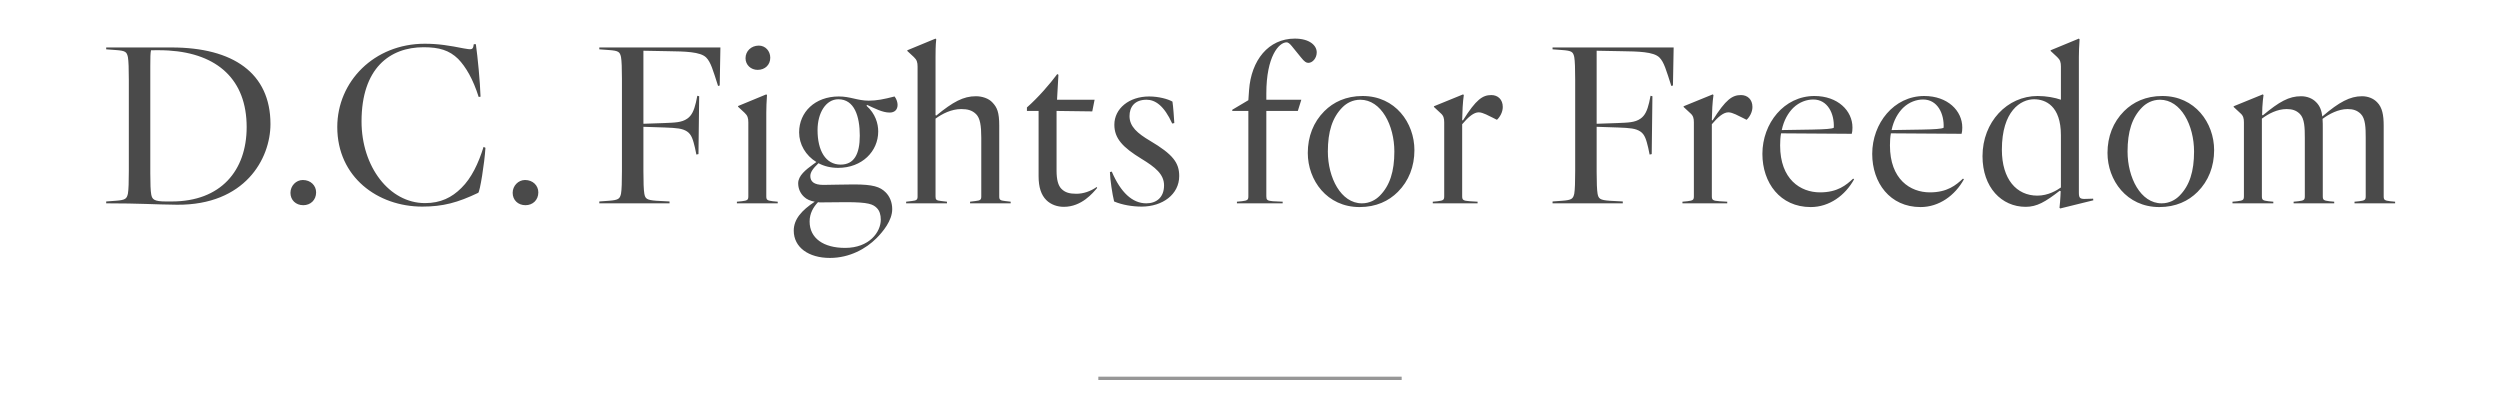 <?xml version="1.0" encoding="UTF-8"?>
<svg width="750px" height="125px" viewBox="0 0 750 125" version="1.1" xmlns="http://www.w3.org/2000/svg" xmlns:xlink="http://www.w3.org/1999/xlink">
    <title>GWTM_Ex_DCFights_h1_750x125</title>
    <g id="GWTM_Ex_DCFights_h1_750x125" stroke="none" stroke-width="1" fill="none" fill-rule="evenodd">
        <path d="M81.138,37.2 C81.138,21.94 69.938,14.24 51.458,14.24 L31.858,14.24 L31.858,14.8 L34.728,15.01 C37.668,15.22 38.018,15.57 38.368,17.11 C38.578,18.3 38.648,20.75 38.648,23.97 L38.648,51.27 C38.648,54.49 38.578,56.94 38.368,58.13 C38.018,59.6 37.668,60.02 34.728,60.23 L31.858,60.44 L31.858,61 C42.218,61 46.068,61.35 53.138,61.42 C73.438,61.56 81.138,47.7 81.138,37.2 Z M51.528,60.44 L49.778,60.44 C46.208,60.44 45.648,59.81 45.368,58.34 C45.167,57.267 45.094,55.036 45.089,52.018 L45.089,19.807 C45.091,17.265 45.112,15.951 45.298,15.08 C45.718,15.08 48.378,15.01 50.548,15.15 C65.318,16.06 73.998,23.97 73.998,38.11 C73.998,51.2 66.228,60.44 51.528,60.44 Z M90.985,61.56 C93.155,61.56 94.835,60.02 94.835,57.71 C94.835,55.68 93.225,54 90.845,54 C88.815,54 87.135,55.75 87.135,57.85 C87.135,60.02 88.745,61.56 90.985,61.56 Z M126.662,61.98 C132.892,61.98 137.302,60.79 143.462,57.85 C143.952,57.64 145.352,49.03 145.632,44.34 L145.072,44.06 C143.532,49.03 141.432,53.44 138.422,56.38 C135.552,59.25 132.192,60.93 127.502,60.93 C116.792,60.93 108.462,50.01 108.462,36.43 C108.462,20.47 116.932,14.17 127.082,14.17 C131.772,14.17 134.782,15.08 137.442,17.67 C139.752,20.05 141.922,23.76 143.602,29.08 L144.162,29.01 C144.022,24.46 143.322,17.32 142.762,13.26 L142.132,13.26 L141.992,14.03 C141.712,14.87 141.432,14.94 139.122,14.52 C134.852,13.68 131.562,13.12 127.432,13.12 C112.242,13.12 101.182,24.46 101.182,38.11 C101.182,53.16 113.362,61.98 126.662,61.98 Z M157.648,61.56 C159.818,61.56 161.498,60.02 161.498,57.71 C161.498,55.68 159.888,54 157.508,54 C155.478,54 153.798,55.75 153.798,57.85 C153.798,60.02 155.408,61.56 157.648,61.56 Z M200.862,61 L200.862,60.44 L196.942,60.23 C194.002,60.02 193.582,59.6 193.302,58.13 C193.092,56.94 193.022,54.49 193.022,51.27 L193.022,38.04 L199.462,38.25 C203.102,38.39 204.712,38.53 206.112,39.44 C207.512,40.35 207.932,42.03 208.492,44.34 L208.912,46.37 L209.542,46.23 L209.752,28.87 L209.192,28.73 L208.772,30.76 C208.212,33.14 207.512,34.68 206.182,35.59 C204.502,36.78 202.402,36.78 199.182,36.92 L193.022,37.13 L193.022,15.22 L200.512,15.36 C205.412,15.43 210.102,15.5 211.852,17.25 C213.252,18.65 213.882,21.03 215.422,25.79 L215.912,25.65 L216.122,14.24 L179.792,14.24 L179.792,14.8 L182.662,15.01 C185.602,15.22 185.952,15.57 186.302,17.11 C186.503,18.25 186.576,20.548 186.581,23.572 L186.582,51.27 C186.582,54.49 186.512,56.94 186.302,58.13 C185.952,59.6 185.602,60.02 182.662,60.23 L179.792,60.44 L179.792,61 L200.862,61 Z M227.298,20.96 C229.538,20.96 231.078,19.42 231.078,17.32 C231.078,15.29 229.608,13.68 227.648,13.68 C225.338,13.68 223.658,15.36 223.658,17.46 C223.658,19.49 225.268,20.96 227.298,20.96 Z M233.318,61 L233.318,60.51 L231.848,60.37 C230.098,60.16 229.888,59.95 229.888,58.83 L229.888,33.77 C229.888,32.65 229.958,30.27 230.098,28.52 L229.888,28.31 L221.418,31.81 L221.418,32.02 L223.378,33.84 C224.288,34.68 224.498,35.45 224.498,36.71 L224.498,58.83 C224.498,59.95 224.288,60.16 222.538,60.37 L221.068,60.51 L221.068,61 L233.318,61 Z M248.975,77.38 C254.925,77.38 259.825,74.58 262.905,71.5 C264.865,69.54 267.665,66.18 267.665,62.75 C267.665,60.65 266.895,58.9 265.705,57.71 C264.025,56.03 261.925,55.33 256.115,55.33 C252.405,55.33 249.395,55.47 247.015,55.47 C244.145,55.47 243.095,54.42 243.095,52.81 C243.095,51.69 243.865,50.57 245.545,48.96 C247.225,49.87 249.255,50.36 251.425,50.36 C258.635,50.36 263.465,45.39 263.465,39.44 C263.465,37.06 262.625,34.12 259.965,31.74 L260.105,31.46 C262.415,32.51 264.725,33.77 266.895,33.77 C268.365,33.77 269.275,32.93 269.275,31.46 C269.275,30.76 268.995,29.71 268.365,28.94 C265.145,29.78 262.975,30.2 260.595,30.2 C258.985,30.2 257.375,29.85 256.185,29.57 C254.645,29.22 253.315,28.94 251.635,28.94 C244.495,28.94 239.735,33.63 239.735,39.72 C239.735,43.29 241.695,46.65 244.915,48.61 C244.762,48.72 244.608,48.831 244.453,48.943 L243.986,49.279 C241.725,50.914 239.455,52.704 239.455,54.98 C239.455,56.59 240.085,57.99 241.205,59.04 C241.975,59.81 243.165,60.3 244.425,60.51 C240.505,63.1 238.125,65.76 238.125,69.19 C238.125,74.23 242.605,77.38 248.975,77.38 Z M252.195,49.38 C247.715,49.38 245.265,45.25 245.265,39.02 C245.265,33.84 247.785,29.78 251.495,29.78 C256.325,29.78 257.935,34.89 257.935,40.7 C257.935,46.3 256.185,49.38 252.195,49.38 Z M253.525,74.37 C247.085,74.37 242.885,71.5 242.885,66.46 C242.885,64.01 244.005,62.12 245.405,60.65 C245.685,60.72 245.965,60.72 246.245,60.72 C248.765,60.72 251.145,60.65 253.875,60.65 C260.595,60.65 261.925,61.28 263.045,62.4 C263.885,63.24 264.235,64.43 264.235,65.9 C264.235,69.61 260.805,74.37 253.525,74.37 Z M284.092,61 L284.092,60.51 L282.342,60.3 C280.872,60.16 280.662,59.88 280.662,58.97 L280.662,35.59 C282.692,34.12 285.422,32.72 288.362,32.72 C290.252,32.72 291.652,33.07 292.842,34.26 C294.032,35.45 294.382,37.69 294.382,41.33 L294.382,58.97 C294.382,59.88 294.102,60.16 292.702,60.3 L291.022,60.51 L291.022,61 L303.202,61 L303.202,60.51 L301.452,60.3 C300.052,60.16 299.772,59.88 299.772,58.97 L299.772,37.69 C299.772,33.7 299.142,32.23 297.742,30.76 C296.622,29.5 294.592,28.87 292.772,28.87 C288.992,28.87 285.912,30.55 280.872,34.68 L280.662,34.54 L280.662,17.04 C280.662,15.92 280.662,13.54 280.872,11.79 L280.662,11.58 L272.192,15.08 L272.192,15.29 L274.152,17.11 C275.062,17.95 275.272,18.72 275.272,19.98 L275.272,58.97 C275.272,59.88 274.992,60.16 273.592,60.3 L271.842,60.51 L271.842,61 L284.092,61 Z M319.138,62.05 C324.528,62.05 327.888,57.85 329.148,56.38 L329.008,56.1 C327.118,57.43 324.948,58.13 322.918,58.13 C320.888,58.13 319.558,57.78 318.438,56.66 C317.458,55.68 316.968,53.93 316.968,51.2 L316.968,33.28 L327.678,33.42 L328.378,29.92 L317.108,29.92 L317.528,22.43 L317.178,22.22 C315.008,25.16 311.438,29.29 308.078,32.23 L308.078,33.28 L311.578,33.28 L311.578,52.88 C311.578,56.17 312.348,58.48 313.888,60.02 C315.288,61.42 317.248,62.05 319.138,62.05 Z M342.495,61.98 C348.725,61.98 353.765,58.34 353.765,52.81 C353.765,48.82 351.875,46.3 345.015,42.24 C341.235,40 338.855,37.97 338.855,34.82 C338.855,32.16 340.325,29.92 343.965,29.92 C346.555,29.92 349.215,31.67 351.665,37.06 L352.295,36.92 C352.225,35.59 351.945,31.67 351.735,30.48 C350.405,29.71 347.605,28.94 344.735,28.94 C338.715,28.94 334.305,32.58 334.305,37.41 C334.305,41.54 336.825,44.2 342.425,47.63 C346.555,50.15 349.215,52.25 349.215,55.61 C349.215,59.25 346.905,61 343.895,61 C339.695,61 336.195,57.71 333.535,51.48 L332.975,51.62 C333.045,53.93 333.675,58.2 334.235,60.44 C336.685,61.49 339.765,61.98 342.495,61.98 Z M384.798,61 L384.798,60.51 L381.858,60.37 C380.108,60.23 379.898,59.95 379.898,58.83 L379.898,33.28 L389.348,33.28 L390.398,29.92 L379.898,29.92 L379.898,28.03 C379.898,16.9 383.678,12.7 385.988,12.7 C386.408,12.7 386.898,13.05 387.528,13.82 L390.258,17.18 C391.308,18.51 391.868,18.86 392.498,18.86 C393.758,18.86 395.018,17.46 395.018,15.71 C395.018,13.61 392.848,11.58 388.438,11.58 C380.528,11.58 375.348,18.09 374.718,27.05 L374.508,30.06 L369.678,32.93 L369.678,33.28 L374.508,33.28 L374.508,58.83 C374.508,59.95 374.298,60.16 372.548,60.37 L371.078,60.51 L371.078,61 L384.798,61 Z M407.875,62.12 C412.845,62.12 416.625,60.3 419.355,57.57 C422.645,54.28 424.325,49.94 424.325,45.04 C424.325,36.85 418.585,28.8 408.785,28.8 C403.815,28.8 400.035,30.62 397.305,33.35 C394.015,36.64 392.335,40.98 392.335,45.88 C392.335,54.07 398.075,62.12 407.875,62.12 Z M408.575,61 C402.275,61 398.355,53.3 398.355,45.46 C398.355,39.51 399.685,35.24 402.765,32.16 C403.955,30.97 405.775,29.92 408.085,29.92 C414.385,29.92 418.305,37.62 418.305,45.46 C418.305,51.41 416.975,55.68 413.895,58.76 C412.705,59.95 410.885,61 408.575,61 Z M443.272,61 L443.272,60.51 L440.962,60.37 C438.862,60.23 438.652,59.95 438.652,58.83 L438.652,37.27 C440.542,35.03 442.152,33.7 443.622,33.7 C444.882,33.7 446.772,34.82 447.822,35.31 L449.082,35.94 C449.992,35.1 450.832,33.63 450.832,32.09 C450.832,29.85 449.362,28.52 447.402,28.52 C444.812,28.52 442.852,29.78 438.862,36.15 L438.652,36.01 L438.792,32.16 C438.862,30.97 439.002,29.36 439.142,28.52 L438.932,28.31 L430.182,31.88 L430.182,32.09 L432.142,33.91 C433.052,34.68 433.262,35.45 433.262,36.71 L433.262,58.83 C433.262,59.95 433.052,60.16 431.302,60.37 L429.832,60.51 L429.832,61 L443.272,61 Z M486.835,61 L486.835,60.44 L482.915,60.23 C479.975,60.02 479.555,59.6 479.275,58.13 C479.074,56.99 479.001,54.692 478.995,51.668 L478.995,38.04 L485.435,38.25 C489.075,38.39 490.685,38.53 492.085,39.44 C493.485,40.35 493.905,42.03 494.465,44.34 L494.885,46.37 L495.515,46.23 L495.725,28.87 L495.165,28.73 L494.745,30.76 C494.185,33.14 493.485,34.68 492.155,35.59 C490.475,36.78 488.375,36.78 485.155,36.92 L478.995,37.13 L478.995,15.22 L486.485,15.36 C491.385,15.43 496.075,15.5 497.825,17.25 C499.225,18.65 499.855,21.03 501.395,25.79 L501.885,25.65 L502.095,14.24 L465.765,14.24 L465.765,14.8 L468.635,15.01 C471.575,15.22 471.925,15.57 472.275,17.11 C472.485,18.3 472.555,20.75 472.555,23.97 L472.555,51.27 C472.555,54.49 472.485,56.94 472.275,58.13 C471.925,59.6 471.575,60.02 468.635,60.23 L465.765,60.44 L465.765,61 L486.835,61 Z M518.172,61 L518.172,60.51 L515.862,60.37 C513.762,60.23 513.552,59.95 513.552,58.83 L513.552,37.27 C515.442,35.03 517.052,33.7 518.522,33.7 C519.782,33.7 521.672,34.82 522.722,35.31 L523.982,35.94 C524.892,35.1 525.732,33.63 525.732,32.09 C525.732,29.85 524.262,28.52 522.302,28.52 C519.712,28.52 517.752,29.78 513.762,36.15 L513.552,36.01 L513.692,32.16 C513.762,30.97 513.902,29.36 514.042,28.52 L513.832,28.31 L505.082,31.88 L505.082,32.09 L507.042,33.91 C507.952,34.68 508.162,35.45 508.162,36.71 L508.162,58.83 C508.162,59.95 507.952,60.16 506.202,60.37 L504.732,60.51 L504.732,61 L518.172,61 Z M543.208,62.12 C548.808,62.12 553.568,58.62 556.228,53.79 L555.948,53.58 C553.848,55.54 551.258,57.71 546.008,57.71 C540.128,57.71 534.038,53.79 534.038,43.64 C534.038,42.31 534.108,41.12 534.318,40 L555.528,40.14 C555.668,39.72 555.738,39.02 555.738,38.25 C555.738,33.21 551.328,28.8 544.328,28.8 C535.228,28.8 528.718,36.99 528.718,46.16 C528.718,54.84 534.038,62.12 543.208,62.12 Z M534.528,39.02 C535.158,36.01 536.488,33.84 537.958,32.37 C539.848,30.55 542.088,29.85 543.978,29.85 C548.318,29.85 550.348,34.12 550.138,38.32 C549.596,38.659 547.477,38.801 543.654,38.873 L534.528,39.02 Z M576.155,62.12 C581.755,62.12 586.515,58.62 589.175,53.79 L588.895,53.58 C586.795,55.54 584.205,57.71 578.955,57.71 C573.075,57.71 566.985,53.79 566.985,43.64 C566.985,42.31 567.055,41.12 567.265,40 L588.475,40.14 C588.615,39.72 588.685,39.02 588.685,38.25 C588.685,33.21 584.275,28.8 577.275,28.8 C568.175,28.8 561.665,36.99 561.665,46.16 C561.665,54.84 566.985,62.12 576.155,62.12 Z M567.475,39.02 C568.105,36.01 569.435,33.84 570.905,32.37 C572.795,30.55 575.035,29.85 576.925,29.85 C581.265,29.85 583.295,34.12 583.085,38.32 C582.543,38.659 580.423,38.801 576.6,38.873 L567.475,39.02 Z M618.062,62.54 L628.002,60.09 L627.932,59.6 L625.692,59.67 C623.942,59.74 623.662,59.39 623.662,57.71 L623.662,17.04 C623.662,15.92 623.732,13.54 623.872,11.79 L623.662,11.58 L615.192,15.08 L615.192,15.29 L617.152,17.11 C618.062,17.95 618.272,18.72 618.272,19.98 L618.272,29.92 C616.522,29.29 613.932,28.8 611.272,28.8 C602.172,28.8 594.752,36.57 594.752,46.86 C594.752,56.24 600.492,62.05 607.702,62.05 C611.062,62.05 613.582,60.58 617.922,57.22 L618.202,57.36 L618.132,58.9 C618.062,60.02 617.992,61.14 617.852,62.33 L618.062,62.54 Z M611.202,58.69 C604.972,58.69 600.562,53.79 600.562,44.9 C600.562,33.28 606.232,29.78 610.222,29.78 C613.652,29.78 618.272,31.74 618.272,40.56 L618.272,56.24 C617.082,57.08 614.492,58.69 611.202,58.69 Z M647.788,62.12 C652.758,62.12 656.538,60.3 659.268,57.57 C662.558,54.28 664.238,49.94 664.238,45.04 C664.238,36.85 658.498,28.8 648.698,28.8 C643.728,28.8 639.948,30.62 637.218,33.35 C633.928,36.64 632.248,40.98 632.248,45.88 C632.248,54.07 637.988,62.12 647.788,62.12 Z M648.488,61 C642.188,61 638.268,53.3 638.268,45.46 C638.268,39.51 639.598,35.24 642.678,32.16 C643.868,30.97 645.688,29.92 647.998,29.92 C654.298,29.92 658.218,37.62 658.218,45.46 C658.218,51.41 656.888,55.68 653.808,58.76 C652.618,59.95 650.798,61 648.488,61 Z M681.995,61 L681.995,60.51 L680.525,60.37 C678.775,60.16 678.565,59.95 678.565,58.83 L678.565,35.59 C680.525,34.12 683.185,32.72 685.985,32.72 C687.595,32.72 688.855,33.07 689.975,34.19 C691.375,35.59 691.445,38.39 691.445,41.33 L691.445,58.83 C691.445,59.95 691.235,60.16 689.485,60.37 L688.085,60.51 L688.085,61 L700.265,61 L700.265,60.51 L698.795,60.37 C697.045,60.16 696.835,59.95 696.835,58.83 L696.835,38.53 C696.835,37.48 696.835,36.57 696.765,35.66 C698.725,34.19 701.525,32.72 704.255,32.72 C705.865,32.72 707.125,33.07 708.245,34.19 C709.645,35.59 709.715,38.39 709.715,41.33 L709.715,58.83 C709.715,59.95 709.505,60.16 707.755,60.37 L706.355,60.51 L706.355,61 L718.535,61 L718.535,60.51 L717.065,60.37 C715.315,60.16 715.105,59.95 715.105,58.83 L715.105,37.69 C715.105,34.54 714.685,32.23 713.145,30.69 C712.025,29.5 710.345,28.87 708.595,28.87 C705.025,28.87 701.735,30.62 696.835,34.82 L696.695,34.96 L696.695,34.96 C696.485,33.21 695.995,31.81 694.875,30.69 C693.755,29.5 692.075,28.87 690.325,28.87 C686.685,28.87 683.815,30.48 678.845,34.61 L678.635,34.47 L678.705,32.16 C678.775,30.97 678.915,29.36 679.055,28.52 L678.845,28.31 L670.095,31.88 L670.095,32.09 L672.055,33.91 C672.965,34.68 673.175,35.45 673.175,36.71 L673.175,58.83 C673.175,59.95 672.965,60.16 671.215,60.37 L669.745,60.51 L669.745,61 L681.995,61 Z" id="D.C.FightsforFreedom" fill="#4A4A4A" fill-rule="nonzero"></path>
        <line x1="330" y1="113.5" x2="420" y2="113.5" id="Line" stroke="#979797" stroke-linecap="square"></line>
    </g>
</svg>